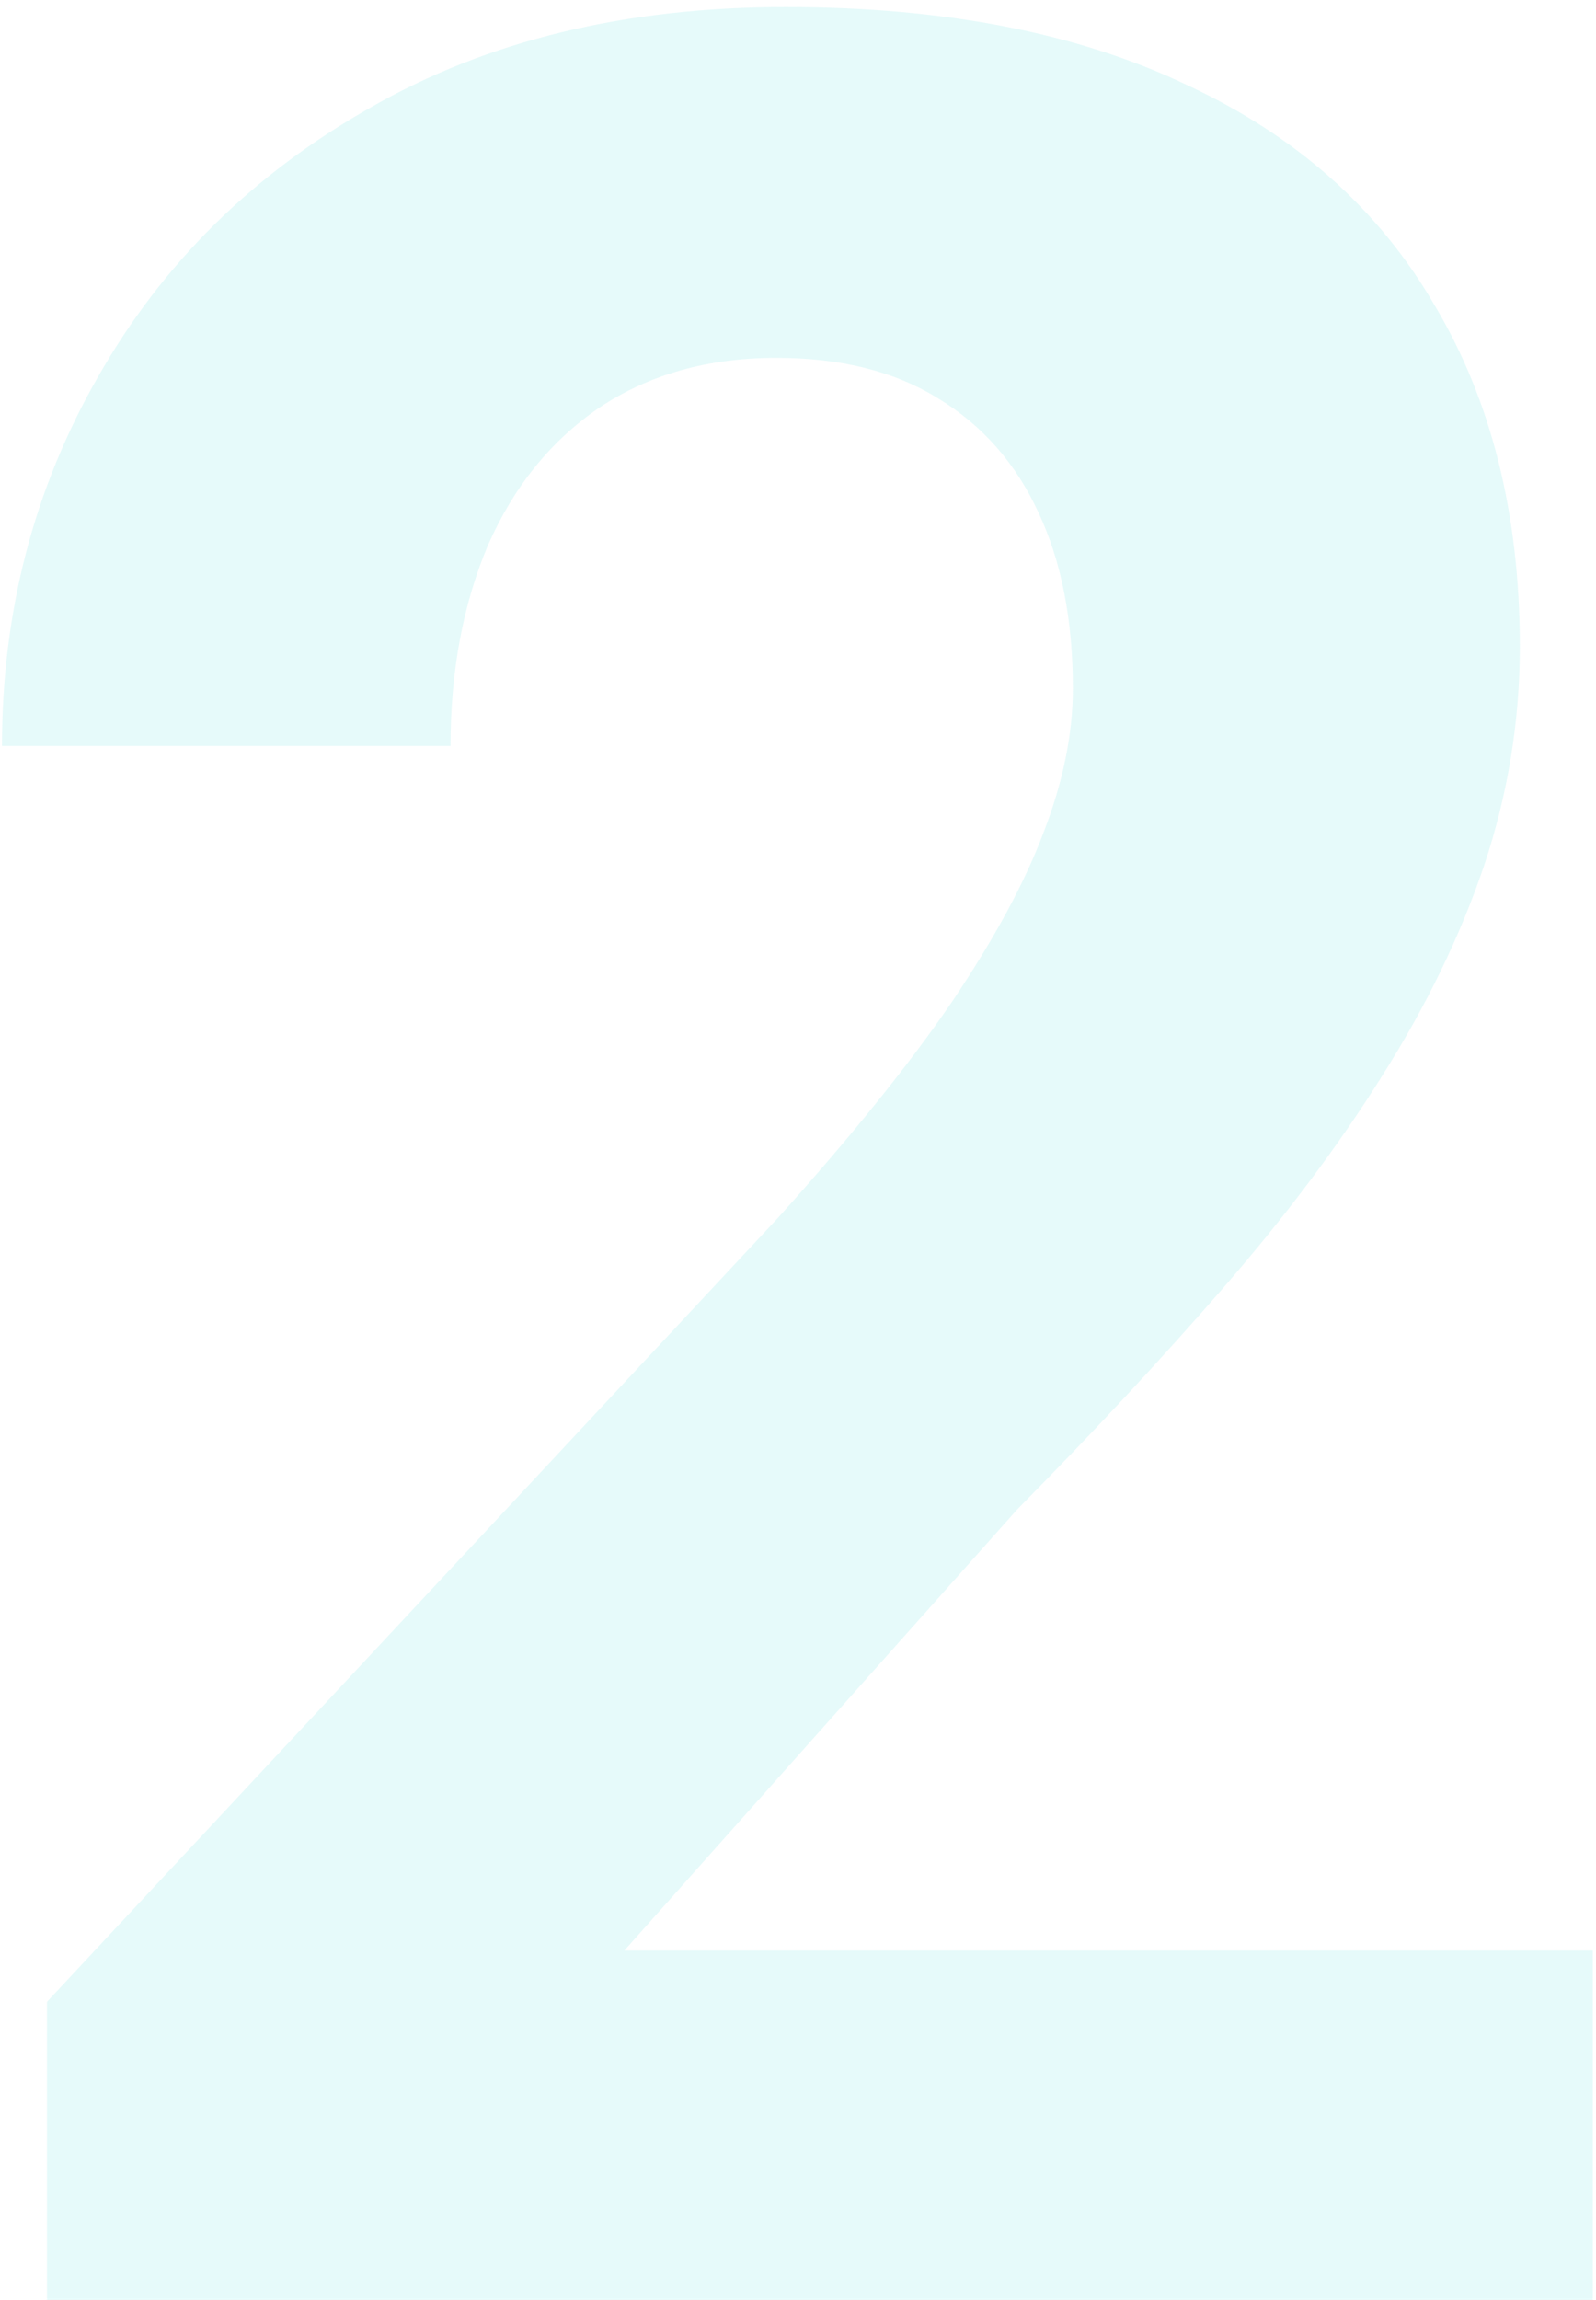 <?xml version="1.0" encoding="UTF-8"?> <svg xmlns="http://www.w3.org/2000/svg" width="118" height="170" viewBox="0 0 118 170" fill="none"><path opacity="0.1" d="M117.762 144.182V170H3.475V147.969L57.52 90.022C62.951 83.979 67.235 78.662 70.372 74.072C73.508 69.406 75.765 65.237 77.142 61.565C78.595 57.817 79.322 54.259 79.322 50.894C79.322 45.845 78.48 41.523 76.797 37.927C75.114 34.255 72.628 31.425 69.339 29.436C66.126 27.447 62.148 26.453 57.405 26.453C52.356 26.453 47.996 27.677 44.324 30.125C40.729 32.572 37.975 35.977 36.062 40.337C34.227 44.697 33.309 49.631 33.309 55.139H0.147C0.147 45.194 2.518 36.091 7.261 27.83C12.004 19.491 18.698 12.874 27.342 7.979C35.986 3.006 46.237 0.52 58.094 0.52C69.798 0.52 79.666 2.432 87.698 6.257C95.807 10.006 101.927 15.437 106.058 22.551C110.265 29.589 112.369 38.004 112.369 47.795C112.369 53.303 111.489 58.696 109.729 63.975C107.97 69.176 105.446 74.378 102.156 79.58C98.943 84.705 95.042 89.907 90.452 95.186C85.862 100.464 80.775 105.933 75.191 111.594L46.16 144.182H117.762Z" fill="#00CCCC"></path></svg> 